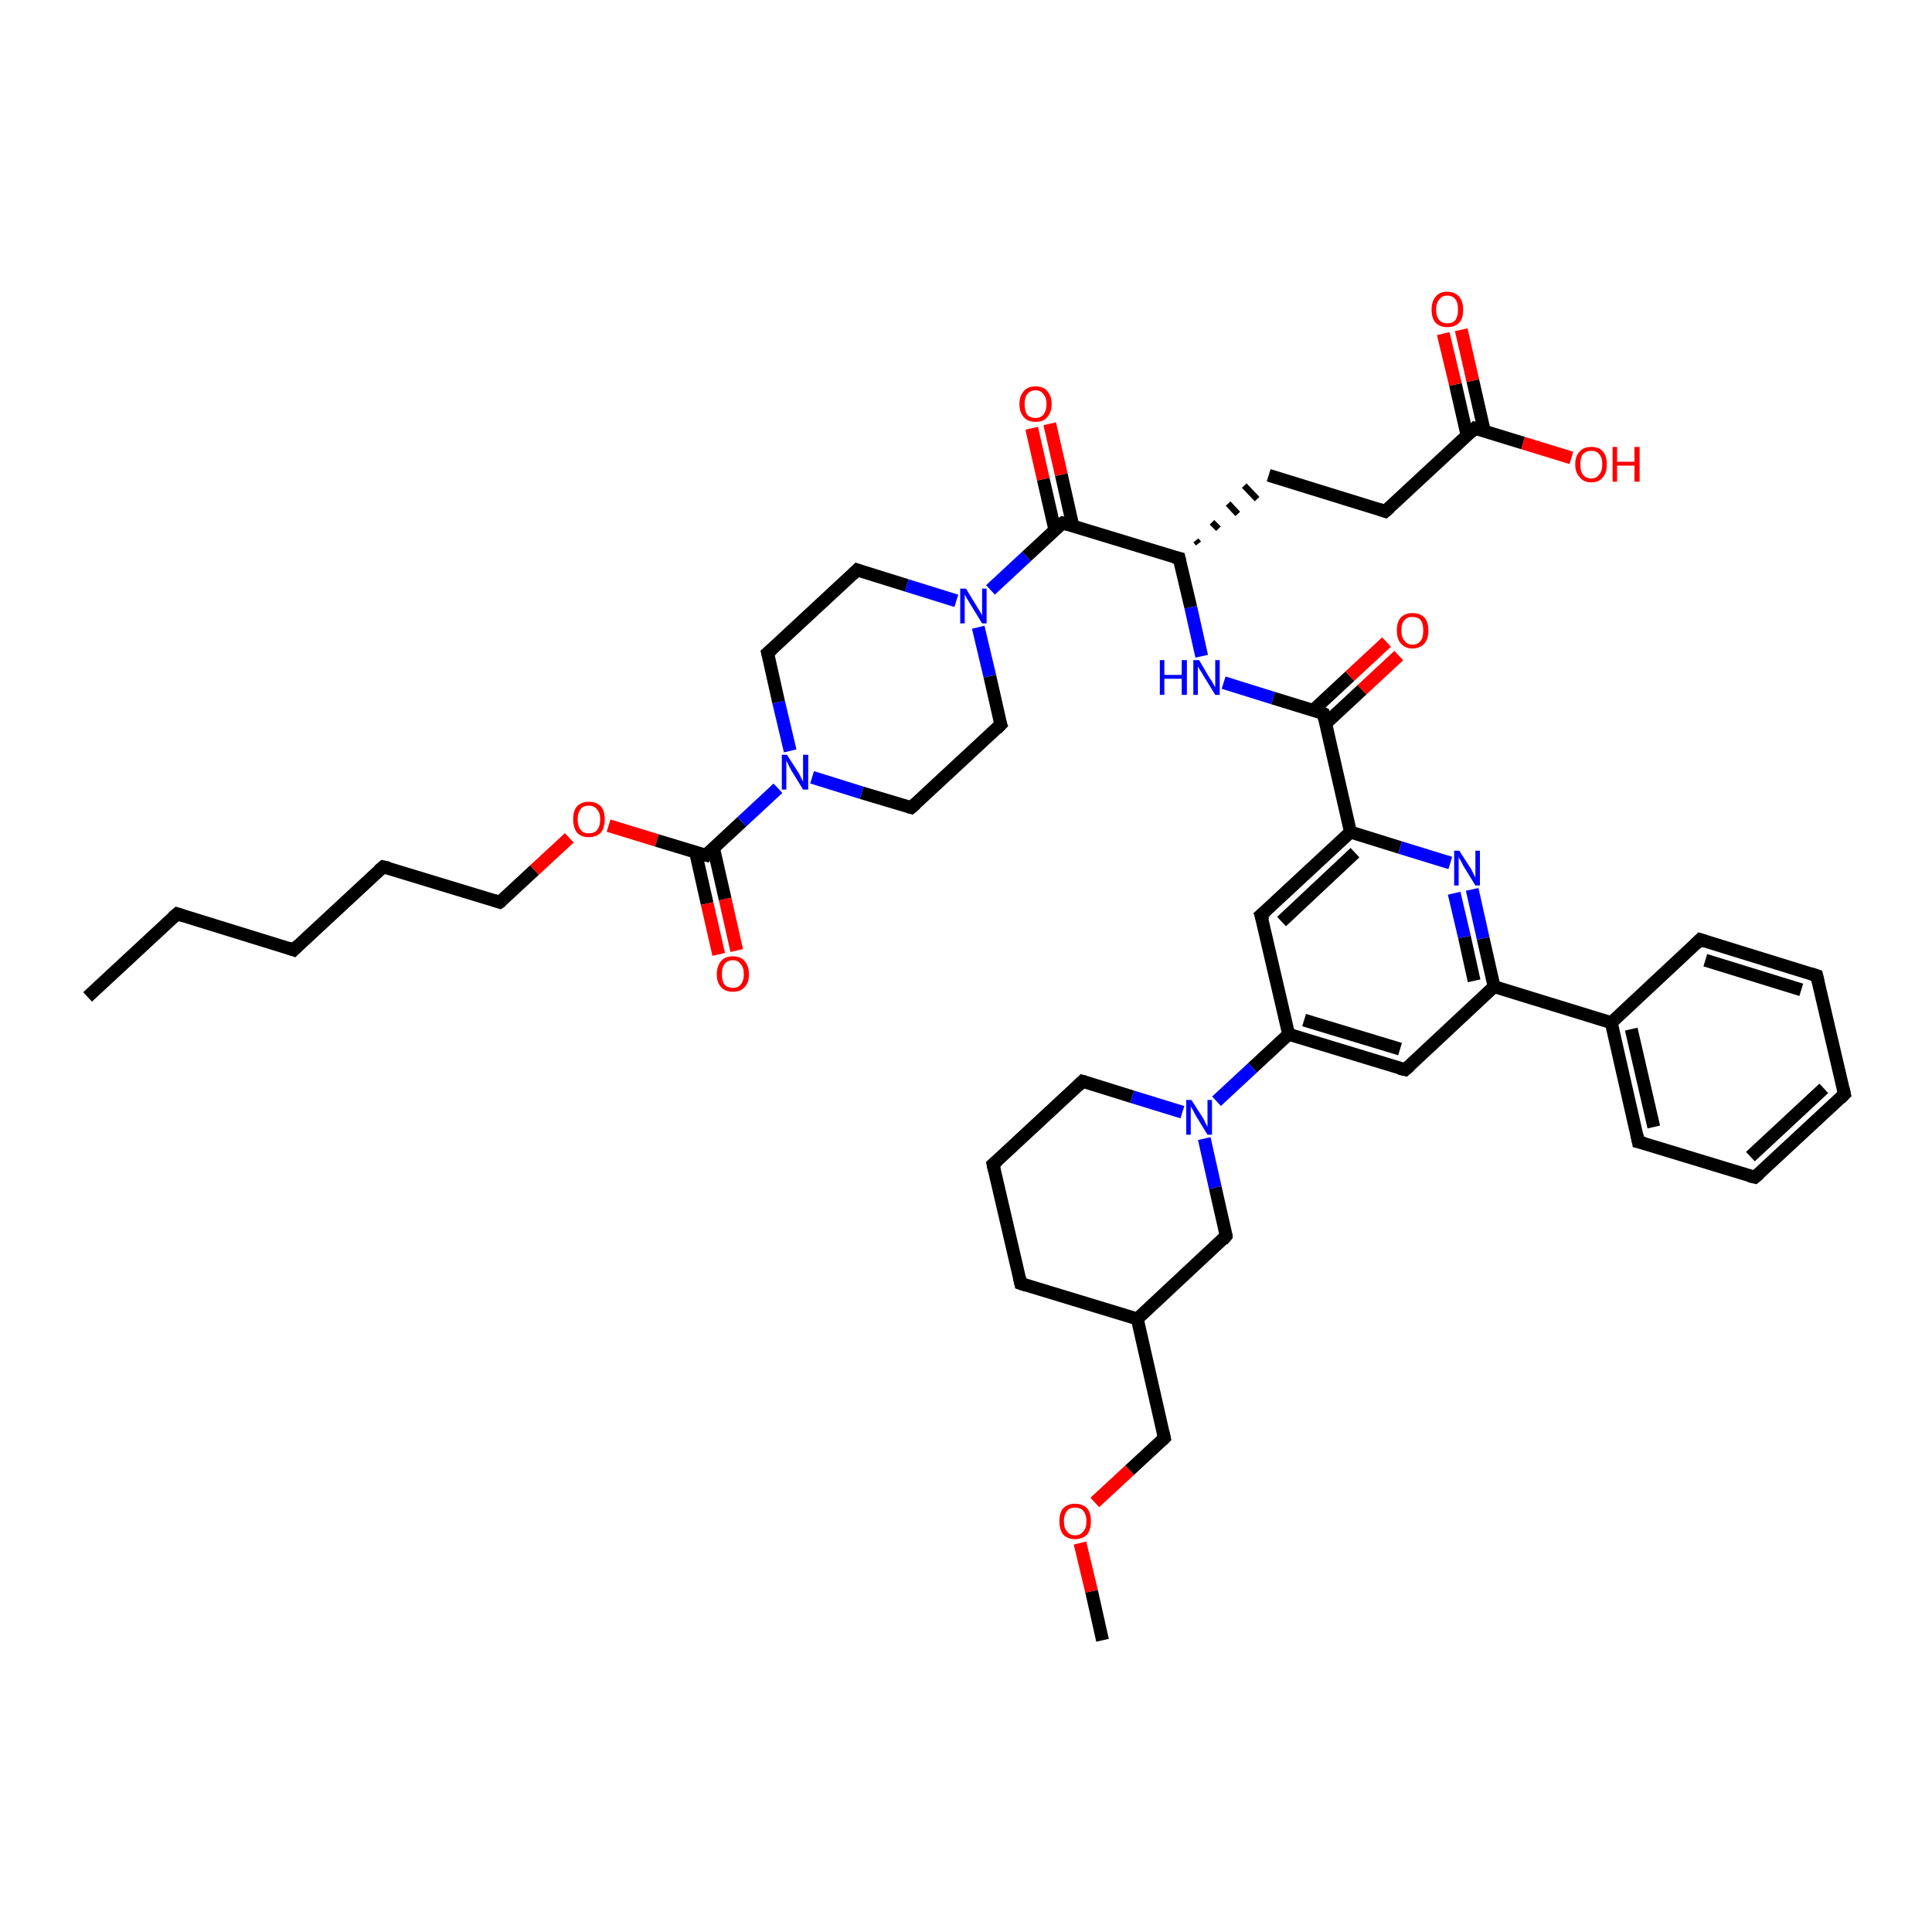<?xml version='1.0' encoding='iso-8859-1'?>
<svg version='1.1' baseProfile='full'
              xmlns='http://www.w3.org/2000/svg'
                      xmlns:rdkit='http://www.rdkit.org/xml'
                      xmlns:xlink='http://www.w3.org/1999/xlink'
                  xml:space='preserve'
width='300px' height='300px' viewBox='0 0 300 300'>
<!-- END OF HEADER -->
<rect style='opacity:1.0;fill:#FFFFFF;stroke:none' width='300.0' height='300.0' x='0.0' y='0.0'> </rect>
<path class='bond-0 atom-0 atom-1' d='M 13.6,154.8 L 27.5,141.9' style='fill:none;fill-rule:evenodd;stroke:#000000;stroke-width:2.0px;stroke-linecap:butt;stroke-linejoin:miter;stroke-opacity:1' />
<path class='bond-1 atom-1 atom-2' d='M 27.5,141.9 L 45.6,147.5' style='fill:none;fill-rule:evenodd;stroke:#000000;stroke-width:2.0px;stroke-linecap:butt;stroke-linejoin:miter;stroke-opacity:1' />
<path class='bond-2 atom-2 atom-3' d='M 45.6,147.5 L 59.5,134.6' style='fill:none;fill-rule:evenodd;stroke:#000000;stroke-width:2.0px;stroke-linecap:butt;stroke-linejoin:miter;stroke-opacity:1' />
<path class='bond-3 atom-3 atom-4' d='M 59.5,134.6 L 77.6,140.1' style='fill:none;fill-rule:evenodd;stroke:#000000;stroke-width:2.0px;stroke-linecap:butt;stroke-linejoin:miter;stroke-opacity:1' />
<path class='bond-4 atom-4 atom-5' d='M 77.6,140.1 L 83.0,135.1' style='fill:none;fill-rule:evenodd;stroke:#000000;stroke-width:2.0px;stroke-linecap:butt;stroke-linejoin:miter;stroke-opacity:1' />
<path class='bond-4 atom-4 atom-5' d='M 83.0,135.1 L 88.4,130.1' style='fill:none;fill-rule:evenodd;stroke:#FF0000;stroke-width:2.0px;stroke-linecap:butt;stroke-linejoin:miter;stroke-opacity:1' />
<path class='bond-5 atom-5 atom-6' d='M 94.5,128.2 L 102.0,130.5' style='fill:none;fill-rule:evenodd;stroke:#FF0000;stroke-width:2.0px;stroke-linecap:butt;stroke-linejoin:miter;stroke-opacity:1' />
<path class='bond-5 atom-5 atom-6' d='M 102.0,130.5 L 109.6,132.8' style='fill:none;fill-rule:evenodd;stroke:#000000;stroke-width:2.0px;stroke-linecap:butt;stroke-linejoin:miter;stroke-opacity:1' />
<path class='bond-6 atom-6 atom-7' d='M 108.0,132.3 L 109.8,140.3' style='fill:none;fill-rule:evenodd;stroke:#000000;stroke-width:2.0px;stroke-linecap:butt;stroke-linejoin:miter;stroke-opacity:1' />
<path class='bond-6 atom-6 atom-7' d='M 109.8,140.3 L 111.6,148.2' style='fill:none;fill-rule:evenodd;stroke:#FF0000;stroke-width:2.0px;stroke-linecap:butt;stroke-linejoin:miter;stroke-opacity:1' />
<path class='bond-6 atom-6 atom-7' d='M 110.8,131.7 L 112.6,139.6' style='fill:none;fill-rule:evenodd;stroke:#000000;stroke-width:2.0px;stroke-linecap:butt;stroke-linejoin:miter;stroke-opacity:1' />
<path class='bond-6 atom-6 atom-7' d='M 112.6,139.6 L 114.4,147.6' style='fill:none;fill-rule:evenodd;stroke:#FF0000;stroke-width:2.0px;stroke-linecap:butt;stroke-linejoin:miter;stroke-opacity:1' />
<path class='bond-7 atom-6 atom-8' d='M 109.6,132.8 L 115.2,127.6' style='fill:none;fill-rule:evenodd;stroke:#000000;stroke-width:2.0px;stroke-linecap:butt;stroke-linejoin:miter;stroke-opacity:1' />
<path class='bond-7 atom-6 atom-8' d='M 115.2,127.6 L 120.8,122.4' style='fill:none;fill-rule:evenodd;stroke:#0000FF;stroke-width:2.0px;stroke-linecap:butt;stroke-linejoin:miter;stroke-opacity:1' />
<path class='bond-8 atom-8 atom-9' d='M 122.7,116.6 L 120.9,109.0' style='fill:none;fill-rule:evenodd;stroke:#0000FF;stroke-width:2.0px;stroke-linecap:butt;stroke-linejoin:miter;stroke-opacity:1' />
<path class='bond-8 atom-8 atom-9' d='M 120.9,109.0 L 119.2,101.4' style='fill:none;fill-rule:evenodd;stroke:#000000;stroke-width:2.0px;stroke-linecap:butt;stroke-linejoin:miter;stroke-opacity:1' />
<path class='bond-9 atom-9 atom-10' d='M 119.2,101.4 L 133.1,88.5' style='fill:none;fill-rule:evenodd;stroke:#000000;stroke-width:2.0px;stroke-linecap:butt;stroke-linejoin:miter;stroke-opacity:1' />
<path class='bond-10 atom-10 atom-11' d='M 133.1,88.5 L 140.8,90.9' style='fill:none;fill-rule:evenodd;stroke:#000000;stroke-width:2.0px;stroke-linecap:butt;stroke-linejoin:miter;stroke-opacity:1' />
<path class='bond-10 atom-10 atom-11' d='M 140.8,90.9 L 148.5,93.3' style='fill:none;fill-rule:evenodd;stroke:#0000FF;stroke-width:2.0px;stroke-linecap:butt;stroke-linejoin:miter;stroke-opacity:1' />
<path class='bond-11 atom-11 atom-12' d='M 151.9,97.4 L 153.7,105.0' style='fill:none;fill-rule:evenodd;stroke:#0000FF;stroke-width:2.0px;stroke-linecap:butt;stroke-linejoin:miter;stroke-opacity:1' />
<path class='bond-11 atom-11 atom-12' d='M 153.7,105.0 L 155.4,112.5' style='fill:none;fill-rule:evenodd;stroke:#000000;stroke-width:2.0px;stroke-linecap:butt;stroke-linejoin:miter;stroke-opacity:1' />
<path class='bond-12 atom-12 atom-13' d='M 155.4,112.5 L 141.5,125.4' style='fill:none;fill-rule:evenodd;stroke:#000000;stroke-width:2.0px;stroke-linecap:butt;stroke-linejoin:miter;stroke-opacity:1' />
<path class='bond-13 atom-11 atom-14' d='M 153.8,91.6 L 159.4,86.4' style='fill:none;fill-rule:evenodd;stroke:#0000FF;stroke-width:2.0px;stroke-linecap:butt;stroke-linejoin:miter;stroke-opacity:1' />
<path class='bond-13 atom-11 atom-14' d='M 159.4,86.4 L 165.0,81.2' style='fill:none;fill-rule:evenodd;stroke:#000000;stroke-width:2.0px;stroke-linecap:butt;stroke-linejoin:miter;stroke-opacity:1' />
<path class='bond-14 atom-14 atom-15' d='M 166.6,81.7 L 164.8,73.7' style='fill:none;fill-rule:evenodd;stroke:#000000;stroke-width:2.0px;stroke-linecap:butt;stroke-linejoin:miter;stroke-opacity:1' />
<path class='bond-14 atom-14 atom-15' d='M 164.8,73.7 L 163.0,65.8' style='fill:none;fill-rule:evenodd;stroke:#FF0000;stroke-width:2.0px;stroke-linecap:butt;stroke-linejoin:miter;stroke-opacity:1' />
<path class='bond-14 atom-14 atom-15' d='M 163.8,82.3 L 162.0,74.4' style='fill:none;fill-rule:evenodd;stroke:#000000;stroke-width:2.0px;stroke-linecap:butt;stroke-linejoin:miter;stroke-opacity:1' />
<path class='bond-14 atom-14 atom-15' d='M 162.0,74.4 L 160.2,66.5' style='fill:none;fill-rule:evenodd;stroke:#FF0000;stroke-width:2.0px;stroke-linecap:butt;stroke-linejoin:miter;stroke-opacity:1' />
<path class='bond-15 atom-14 atom-16' d='M 165.0,81.2 L 183.1,86.7' style='fill:none;fill-rule:evenodd;stroke:#000000;stroke-width:2.0px;stroke-linecap:butt;stroke-linejoin:miter;stroke-opacity:1' />
<path class='bond-16 atom-16 atom-17' d='M 186.1,84.4 L 185.7,83.9' style='fill:none;fill-rule:evenodd;stroke:#000000;stroke-width:1.0px;stroke-linecap:butt;stroke-linejoin:miter;stroke-opacity:1' />
<path class='bond-16 atom-16 atom-17' d='M 189.2,82.1 L 188.2,81.1' style='fill:none;fill-rule:evenodd;stroke:#000000;stroke-width:1.0px;stroke-linecap:butt;stroke-linejoin:miter;stroke-opacity:1' />
<path class='bond-16 atom-16 atom-17' d='M 192.2,79.8 L 190.7,78.2' style='fill:none;fill-rule:evenodd;stroke:#000000;stroke-width:1.0px;stroke-linecap:butt;stroke-linejoin:miter;stroke-opacity:1' />
<path class='bond-16 atom-16 atom-17' d='M 195.2,77.5 L 193.2,75.4' style='fill:none;fill-rule:evenodd;stroke:#000000;stroke-width:1.0px;stroke-linecap:butt;stroke-linejoin:miter;stroke-opacity:1' />
<path class='bond-17 atom-17 atom-18' d='M 197.0,73.8 L 215.1,79.4' style='fill:none;fill-rule:evenodd;stroke:#000000;stroke-width:2.0px;stroke-linecap:butt;stroke-linejoin:miter;stroke-opacity:1' />
<path class='bond-18 atom-18 atom-19' d='M 215.1,79.4 L 229.0,66.5' style='fill:none;fill-rule:evenodd;stroke:#000000;stroke-width:2.0px;stroke-linecap:butt;stroke-linejoin:miter;stroke-opacity:1' />
<path class='bond-19 atom-19 atom-20' d='M 229.0,66.5 L 236.5,68.8' style='fill:none;fill-rule:evenodd;stroke:#000000;stroke-width:2.0px;stroke-linecap:butt;stroke-linejoin:miter;stroke-opacity:1' />
<path class='bond-19 atom-19 atom-20' d='M 236.5,68.8 L 244.0,71.1' style='fill:none;fill-rule:evenodd;stroke:#FF0000;stroke-width:2.0px;stroke-linecap:butt;stroke-linejoin:miter;stroke-opacity:1' />
<path class='bond-20 atom-19 atom-21' d='M 230.5,67.0 L 228.7,59.1' style='fill:none;fill-rule:evenodd;stroke:#000000;stroke-width:2.0px;stroke-linecap:butt;stroke-linejoin:miter;stroke-opacity:1' />
<path class='bond-20 atom-19 atom-21' d='M 228.7,59.1 L 226.9,51.2' style='fill:none;fill-rule:evenodd;stroke:#FF0000;stroke-width:2.0px;stroke-linecap:butt;stroke-linejoin:miter;stroke-opacity:1' />
<path class='bond-20 atom-19 atom-21' d='M 227.8,67.6 L 226.0,59.7' style='fill:none;fill-rule:evenodd;stroke:#000000;stroke-width:2.0px;stroke-linecap:butt;stroke-linejoin:miter;stroke-opacity:1' />
<path class='bond-20 atom-19 atom-21' d='M 226.0,59.7 L 224.1,51.8' style='fill:none;fill-rule:evenodd;stroke:#FF0000;stroke-width:2.0px;stroke-linecap:butt;stroke-linejoin:miter;stroke-opacity:1' />
<path class='bond-21 atom-16 atom-22' d='M 183.1,86.7 L 184.9,94.3' style='fill:none;fill-rule:evenodd;stroke:#000000;stroke-width:2.0px;stroke-linecap:butt;stroke-linejoin:miter;stroke-opacity:1' />
<path class='bond-21 atom-16 atom-22' d='M 184.9,94.3 L 186.6,101.9' style='fill:none;fill-rule:evenodd;stroke:#0000FF;stroke-width:2.0px;stroke-linecap:butt;stroke-linejoin:miter;stroke-opacity:1' />
<path class='bond-22 atom-22 atom-23' d='M 190.0,106.0 L 197.7,108.4' style='fill:none;fill-rule:evenodd;stroke:#0000FF;stroke-width:2.0px;stroke-linecap:butt;stroke-linejoin:miter;stroke-opacity:1' />
<path class='bond-22 atom-22 atom-23' d='M 197.7,108.4 L 205.5,110.8' style='fill:none;fill-rule:evenodd;stroke:#000000;stroke-width:2.0px;stroke-linecap:butt;stroke-linejoin:miter;stroke-opacity:1' />
<path class='bond-23 atom-23 atom-24' d='M 205.8,112.4 L 211.5,107.1' style='fill:none;fill-rule:evenodd;stroke:#000000;stroke-width:2.0px;stroke-linecap:butt;stroke-linejoin:miter;stroke-opacity:1' />
<path class='bond-23 atom-23 atom-24' d='M 211.5,107.1 L 217.2,101.8' style='fill:none;fill-rule:evenodd;stroke:#FF0000;stroke-width:2.0px;stroke-linecap:butt;stroke-linejoin:miter;stroke-opacity:1' />
<path class='bond-23 atom-23 atom-24' d='M 203.9,110.3 L 209.6,105.0' style='fill:none;fill-rule:evenodd;stroke:#000000;stroke-width:2.0px;stroke-linecap:butt;stroke-linejoin:miter;stroke-opacity:1' />
<path class='bond-23 atom-23 atom-24' d='M 209.6,105.0 L 215.3,99.7' style='fill:none;fill-rule:evenodd;stroke:#FF0000;stroke-width:2.0px;stroke-linecap:butt;stroke-linejoin:miter;stroke-opacity:1' />
<path class='bond-24 atom-23 atom-25' d='M 205.5,110.8 L 209.7,129.2' style='fill:none;fill-rule:evenodd;stroke:#000000;stroke-width:2.0px;stroke-linecap:butt;stroke-linejoin:miter;stroke-opacity:1' />
<path class='bond-25 atom-25 atom-26' d='M 209.7,129.2 L 195.8,142.1' style='fill:none;fill-rule:evenodd;stroke:#000000;stroke-width:2.0px;stroke-linecap:butt;stroke-linejoin:miter;stroke-opacity:1' />
<path class='bond-25 atom-25 atom-26' d='M 210.4,132.4 L 199.0,143.1' style='fill:none;fill-rule:evenodd;stroke:#000000;stroke-width:2.0px;stroke-linecap:butt;stroke-linejoin:miter;stroke-opacity:1' />
<path class='bond-26 atom-26 atom-27' d='M 195.8,142.1 L 200.1,160.6' style='fill:none;fill-rule:evenodd;stroke:#000000;stroke-width:2.0px;stroke-linecap:butt;stroke-linejoin:miter;stroke-opacity:1' />
<path class='bond-27 atom-27 atom-28' d='M 200.1,160.6 L 218.2,166.1' style='fill:none;fill-rule:evenodd;stroke:#000000;stroke-width:2.0px;stroke-linecap:butt;stroke-linejoin:miter;stroke-opacity:1' />
<path class='bond-27 atom-27 atom-28' d='M 202.5,158.4 L 217.4,162.9' style='fill:none;fill-rule:evenodd;stroke:#000000;stroke-width:2.0px;stroke-linecap:butt;stroke-linejoin:miter;stroke-opacity:1' />
<path class='bond-28 atom-28 atom-29' d='M 218.2,166.1 L 232.0,153.2' style='fill:none;fill-rule:evenodd;stroke:#000000;stroke-width:2.0px;stroke-linecap:butt;stroke-linejoin:miter;stroke-opacity:1' />
<path class='bond-29 atom-29 atom-30' d='M 232.0,153.2 L 230.3,145.7' style='fill:none;fill-rule:evenodd;stroke:#000000;stroke-width:2.0px;stroke-linecap:butt;stroke-linejoin:miter;stroke-opacity:1' />
<path class='bond-29 atom-29 atom-30' d='M 230.3,145.7 L 228.6,138.1' style='fill:none;fill-rule:evenodd;stroke:#0000FF;stroke-width:2.0px;stroke-linecap:butt;stroke-linejoin:miter;stroke-opacity:1' />
<path class='bond-29 atom-29 atom-30' d='M 228.9,152.3 L 227.4,145.5' style='fill:none;fill-rule:evenodd;stroke:#000000;stroke-width:2.0px;stroke-linecap:butt;stroke-linejoin:miter;stroke-opacity:1' />
<path class='bond-29 atom-29 atom-30' d='M 227.4,145.5 L 225.8,138.7' style='fill:none;fill-rule:evenodd;stroke:#0000FF;stroke-width:2.0px;stroke-linecap:butt;stroke-linejoin:miter;stroke-opacity:1' />
<path class='bond-30 atom-29 atom-31' d='M 232.0,153.2 L 250.2,158.8' style='fill:none;fill-rule:evenodd;stroke:#000000;stroke-width:2.0px;stroke-linecap:butt;stroke-linejoin:miter;stroke-opacity:1' />
<path class='bond-31 atom-31 atom-32' d='M 250.2,158.8 L 254.4,177.3' style='fill:none;fill-rule:evenodd;stroke:#000000;stroke-width:2.0px;stroke-linecap:butt;stroke-linejoin:miter;stroke-opacity:1' />
<path class='bond-31 atom-31 atom-32' d='M 253.3,159.8 L 256.8,175.0' style='fill:none;fill-rule:evenodd;stroke:#000000;stroke-width:2.0px;stroke-linecap:butt;stroke-linejoin:miter;stroke-opacity:1' />
<path class='bond-32 atom-32 atom-33' d='M 254.4,177.3 L 272.5,182.8' style='fill:none;fill-rule:evenodd;stroke:#000000;stroke-width:2.0px;stroke-linecap:butt;stroke-linejoin:miter;stroke-opacity:1' />
<path class='bond-33 atom-33 atom-34' d='M 272.5,182.8 L 286.4,169.9' style='fill:none;fill-rule:evenodd;stroke:#000000;stroke-width:2.0px;stroke-linecap:butt;stroke-linejoin:miter;stroke-opacity:1' />
<path class='bond-33 atom-33 atom-34' d='M 271.8,179.6 L 283.2,169.0' style='fill:none;fill-rule:evenodd;stroke:#000000;stroke-width:2.0px;stroke-linecap:butt;stroke-linejoin:miter;stroke-opacity:1' />
<path class='bond-34 atom-34 atom-35' d='M 286.4,169.9 L 282.1,151.5' style='fill:none;fill-rule:evenodd;stroke:#000000;stroke-width:2.0px;stroke-linecap:butt;stroke-linejoin:miter;stroke-opacity:1' />
<path class='bond-35 atom-35 atom-36' d='M 282.1,151.5 L 264.0,145.9' style='fill:none;fill-rule:evenodd;stroke:#000000;stroke-width:2.0px;stroke-linecap:butt;stroke-linejoin:miter;stroke-opacity:1' />
<path class='bond-35 atom-35 atom-36' d='M 279.7,153.7 L 264.8,149.1' style='fill:none;fill-rule:evenodd;stroke:#000000;stroke-width:2.0px;stroke-linecap:butt;stroke-linejoin:miter;stroke-opacity:1' />
<path class='bond-36 atom-27 atom-37' d='M 200.1,160.6 L 194.5,165.8' style='fill:none;fill-rule:evenodd;stroke:#000000;stroke-width:2.0px;stroke-linecap:butt;stroke-linejoin:miter;stroke-opacity:1' />
<path class='bond-36 atom-27 atom-37' d='M 194.5,165.8 L 188.9,171.0' style='fill:none;fill-rule:evenodd;stroke:#0000FF;stroke-width:2.0px;stroke-linecap:butt;stroke-linejoin:miter;stroke-opacity:1' />
<path class='bond-37 atom-37 atom-38' d='M 183.6,172.7 L 175.8,170.3' style='fill:none;fill-rule:evenodd;stroke:#0000FF;stroke-width:2.0px;stroke-linecap:butt;stroke-linejoin:miter;stroke-opacity:1' />
<path class='bond-37 atom-37 atom-38' d='M 175.8,170.3 L 168.1,167.9' style='fill:none;fill-rule:evenodd;stroke:#000000;stroke-width:2.0px;stroke-linecap:butt;stroke-linejoin:miter;stroke-opacity:1' />
<path class='bond-38 atom-38 atom-39' d='M 168.1,167.9 L 154.2,180.8' style='fill:none;fill-rule:evenodd;stroke:#000000;stroke-width:2.0px;stroke-linecap:butt;stroke-linejoin:miter;stroke-opacity:1' />
<path class='bond-39 atom-39 atom-40' d='M 154.2,180.8 L 158.5,199.3' style='fill:none;fill-rule:evenodd;stroke:#000000;stroke-width:2.0px;stroke-linecap:butt;stroke-linejoin:miter;stroke-opacity:1' />
<path class='bond-40 atom-40 atom-41' d='M 158.5,199.3 L 176.6,204.8' style='fill:none;fill-rule:evenodd;stroke:#000000;stroke-width:2.0px;stroke-linecap:butt;stroke-linejoin:miter;stroke-opacity:1' />
<path class='bond-41 atom-41 atom-42' d='M 176.6,204.8 L 180.8,223.3' style='fill:none;fill-rule:evenodd;stroke:#000000;stroke-width:2.0px;stroke-linecap:butt;stroke-linejoin:miter;stroke-opacity:1' />
<path class='bond-42 atom-42 atom-43' d='M 180.8,223.3 L 175.4,228.3' style='fill:none;fill-rule:evenodd;stroke:#000000;stroke-width:2.0px;stroke-linecap:butt;stroke-linejoin:miter;stroke-opacity:1' />
<path class='bond-42 atom-42 atom-43' d='M 175.4,228.3 L 170.0,233.3' style='fill:none;fill-rule:evenodd;stroke:#FF0000;stroke-width:2.0px;stroke-linecap:butt;stroke-linejoin:miter;stroke-opacity:1' />
<path class='bond-43 atom-43 atom-44' d='M 167.7,239.6 L 169.5,247.1' style='fill:none;fill-rule:evenodd;stroke:#FF0000;stroke-width:2.0px;stroke-linecap:butt;stroke-linejoin:miter;stroke-opacity:1' />
<path class='bond-43 atom-43 atom-44' d='M 169.5,247.1 L 171.2,254.7' style='fill:none;fill-rule:evenodd;stroke:#000000;stroke-width:2.0px;stroke-linecap:butt;stroke-linejoin:miter;stroke-opacity:1' />
<path class='bond-44 atom-41 atom-45' d='M 176.6,204.8 L 190.4,191.9' style='fill:none;fill-rule:evenodd;stroke:#000000;stroke-width:2.0px;stroke-linecap:butt;stroke-linejoin:miter;stroke-opacity:1' />
<path class='bond-45 atom-13 atom-8' d='M 141.5,125.4 L 133.8,123.1' style='fill:none;fill-rule:evenodd;stroke:#000000;stroke-width:2.0px;stroke-linecap:butt;stroke-linejoin:miter;stroke-opacity:1' />
<path class='bond-45 atom-13 atom-8' d='M 133.8,123.1 L 126.1,120.7' style='fill:none;fill-rule:evenodd;stroke:#0000FF;stroke-width:2.0px;stroke-linecap:butt;stroke-linejoin:miter;stroke-opacity:1' />
<path class='bond-46 atom-30 atom-25' d='M 225.2,134.0 L 217.4,131.6' style='fill:none;fill-rule:evenodd;stroke:#0000FF;stroke-width:2.0px;stroke-linecap:butt;stroke-linejoin:miter;stroke-opacity:1' />
<path class='bond-46 atom-30 atom-25' d='M 217.4,131.6 L 209.7,129.2' style='fill:none;fill-rule:evenodd;stroke:#000000;stroke-width:2.0px;stroke-linecap:butt;stroke-linejoin:miter;stroke-opacity:1' />
<path class='bond-47 atom-36 atom-31' d='M 264.0,145.9 L 250.2,158.8' style='fill:none;fill-rule:evenodd;stroke:#000000;stroke-width:2.0px;stroke-linecap:butt;stroke-linejoin:miter;stroke-opacity:1' />
<path class='bond-48 atom-45 atom-37' d='M 190.4,191.9 L 188.7,184.4' style='fill:none;fill-rule:evenodd;stroke:#000000;stroke-width:2.0px;stroke-linecap:butt;stroke-linejoin:miter;stroke-opacity:1' />
<path class='bond-48 atom-45 atom-37' d='M 188.7,184.4 L 187.0,176.8' style='fill:none;fill-rule:evenodd;stroke:#0000FF;stroke-width:2.0px;stroke-linecap:butt;stroke-linejoin:miter;stroke-opacity:1' />
<path d='M 26.8,142.5 L 27.5,141.9 L 28.4,142.2' style='fill:none;stroke:#000000;stroke-width:2.0px;stroke-linecap:butt;stroke-linejoin:miter;stroke-opacity:1;' />
<path d='M 44.7,147.2 L 45.6,147.5 L 46.3,146.8' style='fill:none;stroke:#000000;stroke-width:2.0px;stroke-linecap:butt;stroke-linejoin:miter;stroke-opacity:1;' />
<path d='M 58.8,135.2 L 59.5,134.6 L 60.4,134.8' style='fill:none;stroke:#000000;stroke-width:2.0px;stroke-linecap:butt;stroke-linejoin:miter;stroke-opacity:1;' />
<path d='M 76.7,139.8 L 77.6,140.1 L 77.9,139.9' style='fill:none;stroke:#000000;stroke-width:2.0px;stroke-linecap:butt;stroke-linejoin:miter;stroke-opacity:1;' />
<path d='M 109.2,132.7 L 109.6,132.8 L 109.8,132.5' style='fill:none;stroke:#000000;stroke-width:2.0px;stroke-linecap:butt;stroke-linejoin:miter;stroke-opacity:1;' />
<path d='M 119.3,101.8 L 119.2,101.4 L 119.9,100.8' style='fill:none;stroke:#000000;stroke-width:2.0px;stroke-linecap:butt;stroke-linejoin:miter;stroke-opacity:1;' />
<path d='M 132.4,89.2 L 133.1,88.5 L 133.4,88.6' style='fill:none;stroke:#000000;stroke-width:2.0px;stroke-linecap:butt;stroke-linejoin:miter;stroke-opacity:1;' />
<path d='M 155.3,112.2 L 155.4,112.5 L 154.7,113.2' style='fill:none;stroke:#000000;stroke-width:2.0px;stroke-linecap:butt;stroke-linejoin:miter;stroke-opacity:1;' />
<path d='M 142.2,124.8 L 141.5,125.4 L 141.1,125.3' style='fill:none;stroke:#000000;stroke-width:2.0px;stroke-linecap:butt;stroke-linejoin:miter;stroke-opacity:1;' />
<path d='M 164.7,81.4 L 165.0,81.2 L 165.9,81.5' style='fill:none;stroke:#000000;stroke-width:2.0px;stroke-linecap:butt;stroke-linejoin:miter;stroke-opacity:1;' />
<path d='M 182.2,86.5 L 183.1,86.7 L 183.2,87.1' style='fill:none;stroke:#000000;stroke-width:2.0px;stroke-linecap:butt;stroke-linejoin:miter;stroke-opacity:1;' />
<path d='M 214.2,79.1 L 215.1,79.4 L 215.8,78.8' style='fill:none;stroke:#000000;stroke-width:2.0px;stroke-linecap:butt;stroke-linejoin:miter;stroke-opacity:1;' />
<path d='M 228.3,67.2 L 229.0,66.5 L 229.3,66.6' style='fill:none;stroke:#000000;stroke-width:2.0px;stroke-linecap:butt;stroke-linejoin:miter;stroke-opacity:1;' />
<path d='M 205.1,110.6 L 205.5,110.8 L 205.7,111.7' style='fill:none;stroke:#000000;stroke-width:2.0px;stroke-linecap:butt;stroke-linejoin:miter;stroke-opacity:1;' />
<path d='M 196.5,141.5 L 195.8,142.1 L 196.1,143.0' style='fill:none;stroke:#000000;stroke-width:2.0px;stroke-linecap:butt;stroke-linejoin:miter;stroke-opacity:1;' />
<path d='M 217.3,165.9 L 218.2,166.1 L 218.9,165.5' style='fill:none;stroke:#000000;stroke-width:2.0px;stroke-linecap:butt;stroke-linejoin:miter;stroke-opacity:1;' />
<path d='M 254.2,176.3 L 254.4,177.3 L 255.3,177.5' style='fill:none;stroke:#000000;stroke-width:2.0px;stroke-linecap:butt;stroke-linejoin:miter;stroke-opacity:1;' />
<path d='M 271.6,182.6 L 272.5,182.8 L 273.2,182.2' style='fill:none;stroke:#000000;stroke-width:2.0px;stroke-linecap:butt;stroke-linejoin:miter;stroke-opacity:1;' />
<path d='M 285.7,170.6 L 286.4,169.9 L 286.2,169.0' style='fill:none;stroke:#000000;stroke-width:2.0px;stroke-linecap:butt;stroke-linejoin:miter;stroke-opacity:1;' />
<path d='M 282.3,152.4 L 282.1,151.5 L 281.2,151.2' style='fill:none;stroke:#000000;stroke-width:2.0px;stroke-linecap:butt;stroke-linejoin:miter;stroke-opacity:1;' />
<path d='M 264.9,146.2 L 264.0,145.9 L 263.3,146.6' style='fill:none;stroke:#000000;stroke-width:2.0px;stroke-linecap:butt;stroke-linejoin:miter;stroke-opacity:1;' />
<path d='M 168.5,168.0 L 168.1,167.9 L 167.4,168.6' style='fill:none;stroke:#000000;stroke-width:2.0px;stroke-linecap:butt;stroke-linejoin:miter;stroke-opacity:1;' />
<path d='M 154.9,180.2 L 154.2,180.8 L 154.4,181.7' style='fill:none;stroke:#000000;stroke-width:2.0px;stroke-linecap:butt;stroke-linejoin:miter;stroke-opacity:1;' />
<path d='M 158.3,198.4 L 158.5,199.3 L 159.4,199.6' style='fill:none;stroke:#000000;stroke-width:2.0px;stroke-linecap:butt;stroke-linejoin:miter;stroke-opacity:1;' />
<path d='M 180.6,222.4 L 180.8,223.3 L 180.5,223.6' style='fill:none;stroke:#000000;stroke-width:2.0px;stroke-linecap:butt;stroke-linejoin:miter;stroke-opacity:1;' />
<path d='M 189.8,192.6 L 190.4,191.9 L 190.4,191.6' style='fill:none;stroke:#000000;stroke-width:2.0px;stroke-linecap:butt;stroke-linejoin:miter;stroke-opacity:1;' />
<path class='atom-5' d='M 89.0 127.2
Q 89.0 125.9, 89.6 125.2
Q 90.3 124.5, 91.4 124.5
Q 92.6 124.5, 93.3 125.2
Q 93.9 125.9, 93.9 127.2
Q 93.9 128.5, 93.3 129.3
Q 92.6 130.0, 91.4 130.0
Q 90.3 130.0, 89.6 129.3
Q 89.0 128.5, 89.0 127.2
M 91.4 129.4
Q 92.3 129.4, 92.7 128.9
Q 93.2 128.3, 93.2 127.2
Q 93.2 126.2, 92.7 125.7
Q 92.3 125.1, 91.4 125.1
Q 90.6 125.1, 90.2 125.6
Q 89.7 126.2, 89.7 127.2
Q 89.7 128.3, 90.2 128.9
Q 90.6 129.4, 91.4 129.4
' fill='#FF0000'/>
<path class='atom-7' d='M 111.3 151.3
Q 111.3 150.0, 112.0 149.2
Q 112.6 148.5, 113.8 148.5
Q 115.0 148.5, 115.6 149.2
Q 116.3 150.0, 116.3 151.3
Q 116.3 152.6, 115.6 153.3
Q 115.0 154.0, 113.8 154.0
Q 112.6 154.0, 112.0 153.3
Q 111.3 152.6, 111.3 151.3
M 113.8 153.4
Q 114.6 153.4, 115.0 152.9
Q 115.5 152.3, 115.5 151.3
Q 115.5 150.2, 115.0 149.7
Q 114.6 149.1, 113.8 149.1
Q 113.0 149.1, 112.5 149.7
Q 112.1 150.2, 112.1 151.3
Q 112.1 152.3, 112.5 152.9
Q 113.0 153.4, 113.8 153.4
' fill='#FF0000'/>
<path class='atom-8' d='M 122.2 117.2
L 124.0 120.0
Q 124.2 120.3, 124.4 120.8
Q 124.7 121.3, 124.7 121.4
L 124.7 117.2
L 125.5 117.2
L 125.5 122.6
L 124.7 122.6
L 122.8 119.5
Q 122.6 119.1, 122.4 118.7
Q 122.2 118.3, 122.1 118.1
L 122.1 122.6
L 121.4 122.6
L 121.4 117.2
L 122.2 117.2
' fill='#0000FF'/>
<path class='atom-11' d='M 150.0 91.4
L 151.7 94.2
Q 151.9 94.5, 152.2 95.0
Q 152.5 95.5, 152.5 95.6
L 152.5 91.4
L 153.2 91.4
L 153.2 96.8
L 152.5 96.8
L 150.6 93.7
Q 150.4 93.3, 150.1 92.9
Q 149.9 92.5, 149.8 92.3
L 149.8 96.8
L 149.1 96.8
L 149.1 91.4
L 150.0 91.4
' fill='#0000FF'/>
<path class='atom-15' d='M 158.3 62.7
Q 158.3 61.5, 159.0 60.7
Q 159.6 60.0, 160.8 60.0
Q 162.0 60.0, 162.6 60.7
Q 163.3 61.5, 163.3 62.7
Q 163.3 64.0, 162.6 64.8
Q 162.0 65.5, 160.8 65.5
Q 159.6 65.5, 159.0 64.8
Q 158.3 64.1, 158.3 62.7
M 160.8 64.9
Q 161.6 64.9, 162.0 64.4
Q 162.5 63.8, 162.5 62.7
Q 162.5 61.7, 162.0 61.2
Q 161.6 60.6, 160.8 60.6
Q 160.0 60.6, 159.5 61.2
Q 159.1 61.7, 159.1 62.7
Q 159.1 63.8, 159.5 64.4
Q 160.0 64.9, 160.8 64.9
' fill='#FF0000'/>
<path class='atom-20' d='M 244.6 72.1
Q 244.6 70.8, 245.3 70.1
Q 245.9 69.4, 247.1 69.4
Q 248.3 69.4, 248.9 70.1
Q 249.5 70.8, 249.5 72.1
Q 249.5 73.4, 248.9 74.1
Q 248.3 74.9, 247.1 74.9
Q 245.9 74.9, 245.3 74.1
Q 244.6 73.4, 244.6 72.1
M 247.1 74.3
Q 247.9 74.3, 248.3 73.7
Q 248.8 73.2, 248.8 72.1
Q 248.8 71.0, 248.3 70.5
Q 247.9 70.0, 247.1 70.0
Q 246.3 70.0, 245.8 70.5
Q 245.4 71.0, 245.4 72.1
Q 245.4 73.2, 245.8 73.7
Q 246.3 74.3, 247.1 74.3
' fill='#FF0000'/>
<path class='atom-20' d='M 250.4 69.4
L 251.1 69.4
L 251.1 71.7
L 253.8 71.7
L 253.8 69.4
L 254.6 69.4
L 254.6 74.8
L 253.8 74.8
L 253.8 72.3
L 251.1 72.3
L 251.1 74.8
L 250.4 74.8
L 250.4 69.4
' fill='#FF0000'/>
<path class='atom-21' d='M 222.3 48.1
Q 222.3 46.8, 222.9 46.1
Q 223.5 45.3, 224.7 45.3
Q 225.9 45.3, 226.6 46.1
Q 227.2 46.8, 227.2 48.1
Q 227.2 49.4, 226.6 50.1
Q 225.9 50.8, 224.7 50.8
Q 223.6 50.8, 222.9 50.1
Q 222.3 49.4, 222.3 48.1
M 224.7 50.2
Q 225.6 50.2, 226.0 49.7
Q 226.4 49.1, 226.4 48.1
Q 226.4 47.0, 226.0 46.5
Q 225.6 45.9, 224.7 45.9
Q 223.9 45.9, 223.5 46.5
Q 223.0 47.0, 223.0 48.1
Q 223.0 49.2, 223.5 49.7
Q 223.9 50.2, 224.7 50.2
' fill='#FF0000'/>
<path class='atom-22' d='M 180.1 102.5
L 180.8 102.5
L 180.8 104.8
L 183.5 104.8
L 183.5 102.5
L 184.3 102.5
L 184.3 107.9
L 183.5 107.9
L 183.5 105.4
L 180.8 105.4
L 180.8 107.9
L 180.1 107.9
L 180.1 102.5
' fill='#0000FF'/>
<path class='atom-22' d='M 186.2 102.5
L 187.9 105.4
Q 188.1 105.6, 188.4 106.2
Q 188.7 106.7, 188.7 106.7
L 188.7 102.5
L 189.4 102.5
L 189.4 107.9
L 188.7 107.9
L 186.8 104.8
Q 186.6 104.4, 186.3 104.0
Q 186.1 103.6, 186.0 103.5
L 186.0 107.9
L 185.3 107.9
L 185.3 102.5
L 186.2 102.5
' fill='#0000FF'/>
<path class='atom-24' d='M 216.9 97.9
Q 216.9 96.6, 217.5 95.9
Q 218.2 95.2, 219.3 95.2
Q 220.5 95.2, 221.2 95.9
Q 221.8 96.6, 221.8 97.9
Q 221.8 99.2, 221.2 99.9
Q 220.5 100.7, 219.3 100.7
Q 218.2 100.7, 217.5 99.9
Q 216.9 99.2, 216.9 97.9
M 219.3 100.1
Q 220.2 100.1, 220.6 99.5
Q 221.0 99.0, 221.0 97.9
Q 221.0 96.8, 220.6 96.3
Q 220.2 95.8, 219.3 95.8
Q 218.5 95.8, 218.1 96.3
Q 217.6 96.8, 217.6 97.9
Q 217.6 99.0, 218.1 99.5
Q 218.5 100.1, 219.3 100.1
' fill='#FF0000'/>
<path class='atom-30' d='M 226.6 132.1
L 228.4 134.9
Q 228.6 135.2, 228.8 135.7
Q 229.1 136.2, 229.1 136.3
L 229.1 132.1
L 229.8 132.1
L 229.8 137.5
L 229.1 137.5
L 227.2 134.4
Q 227.0 134.0, 226.8 133.6
Q 226.5 133.2, 226.5 133.0
L 226.5 137.5
L 225.8 137.5
L 225.8 132.1
L 226.6 132.1
' fill='#0000FF'/>
<path class='atom-37' d='M 185.0 170.8
L 186.8 173.6
Q 187.0 173.9, 187.2 174.4
Q 187.5 174.9, 187.5 175.0
L 187.5 170.8
L 188.2 170.8
L 188.2 176.2
L 187.5 176.2
L 185.6 173.1
Q 185.4 172.7, 185.2 172.3
Q 184.9 171.9, 184.9 171.7
L 184.9 176.2
L 184.2 176.2
L 184.2 170.8
L 185.0 170.8
' fill='#0000FF'/>
<path class='atom-43' d='M 164.5 236.2
Q 164.5 234.9, 165.1 234.2
Q 165.8 233.5, 166.9 233.5
Q 168.1 233.5, 168.8 234.2
Q 169.4 234.9, 169.4 236.2
Q 169.4 237.5, 168.8 238.3
Q 168.1 239.0, 166.9 239.0
Q 165.8 239.0, 165.1 238.3
Q 164.5 237.5, 164.5 236.2
M 166.9 238.4
Q 167.8 238.4, 168.2 237.8
Q 168.7 237.3, 168.7 236.2
Q 168.7 235.2, 168.2 234.6
Q 167.8 234.1, 166.9 234.1
Q 166.1 234.1, 165.7 234.6
Q 165.2 235.2, 165.2 236.2
Q 165.2 237.3, 165.7 237.8
Q 166.1 238.4, 166.9 238.4
' fill='#FF0000'/>
</svg>
